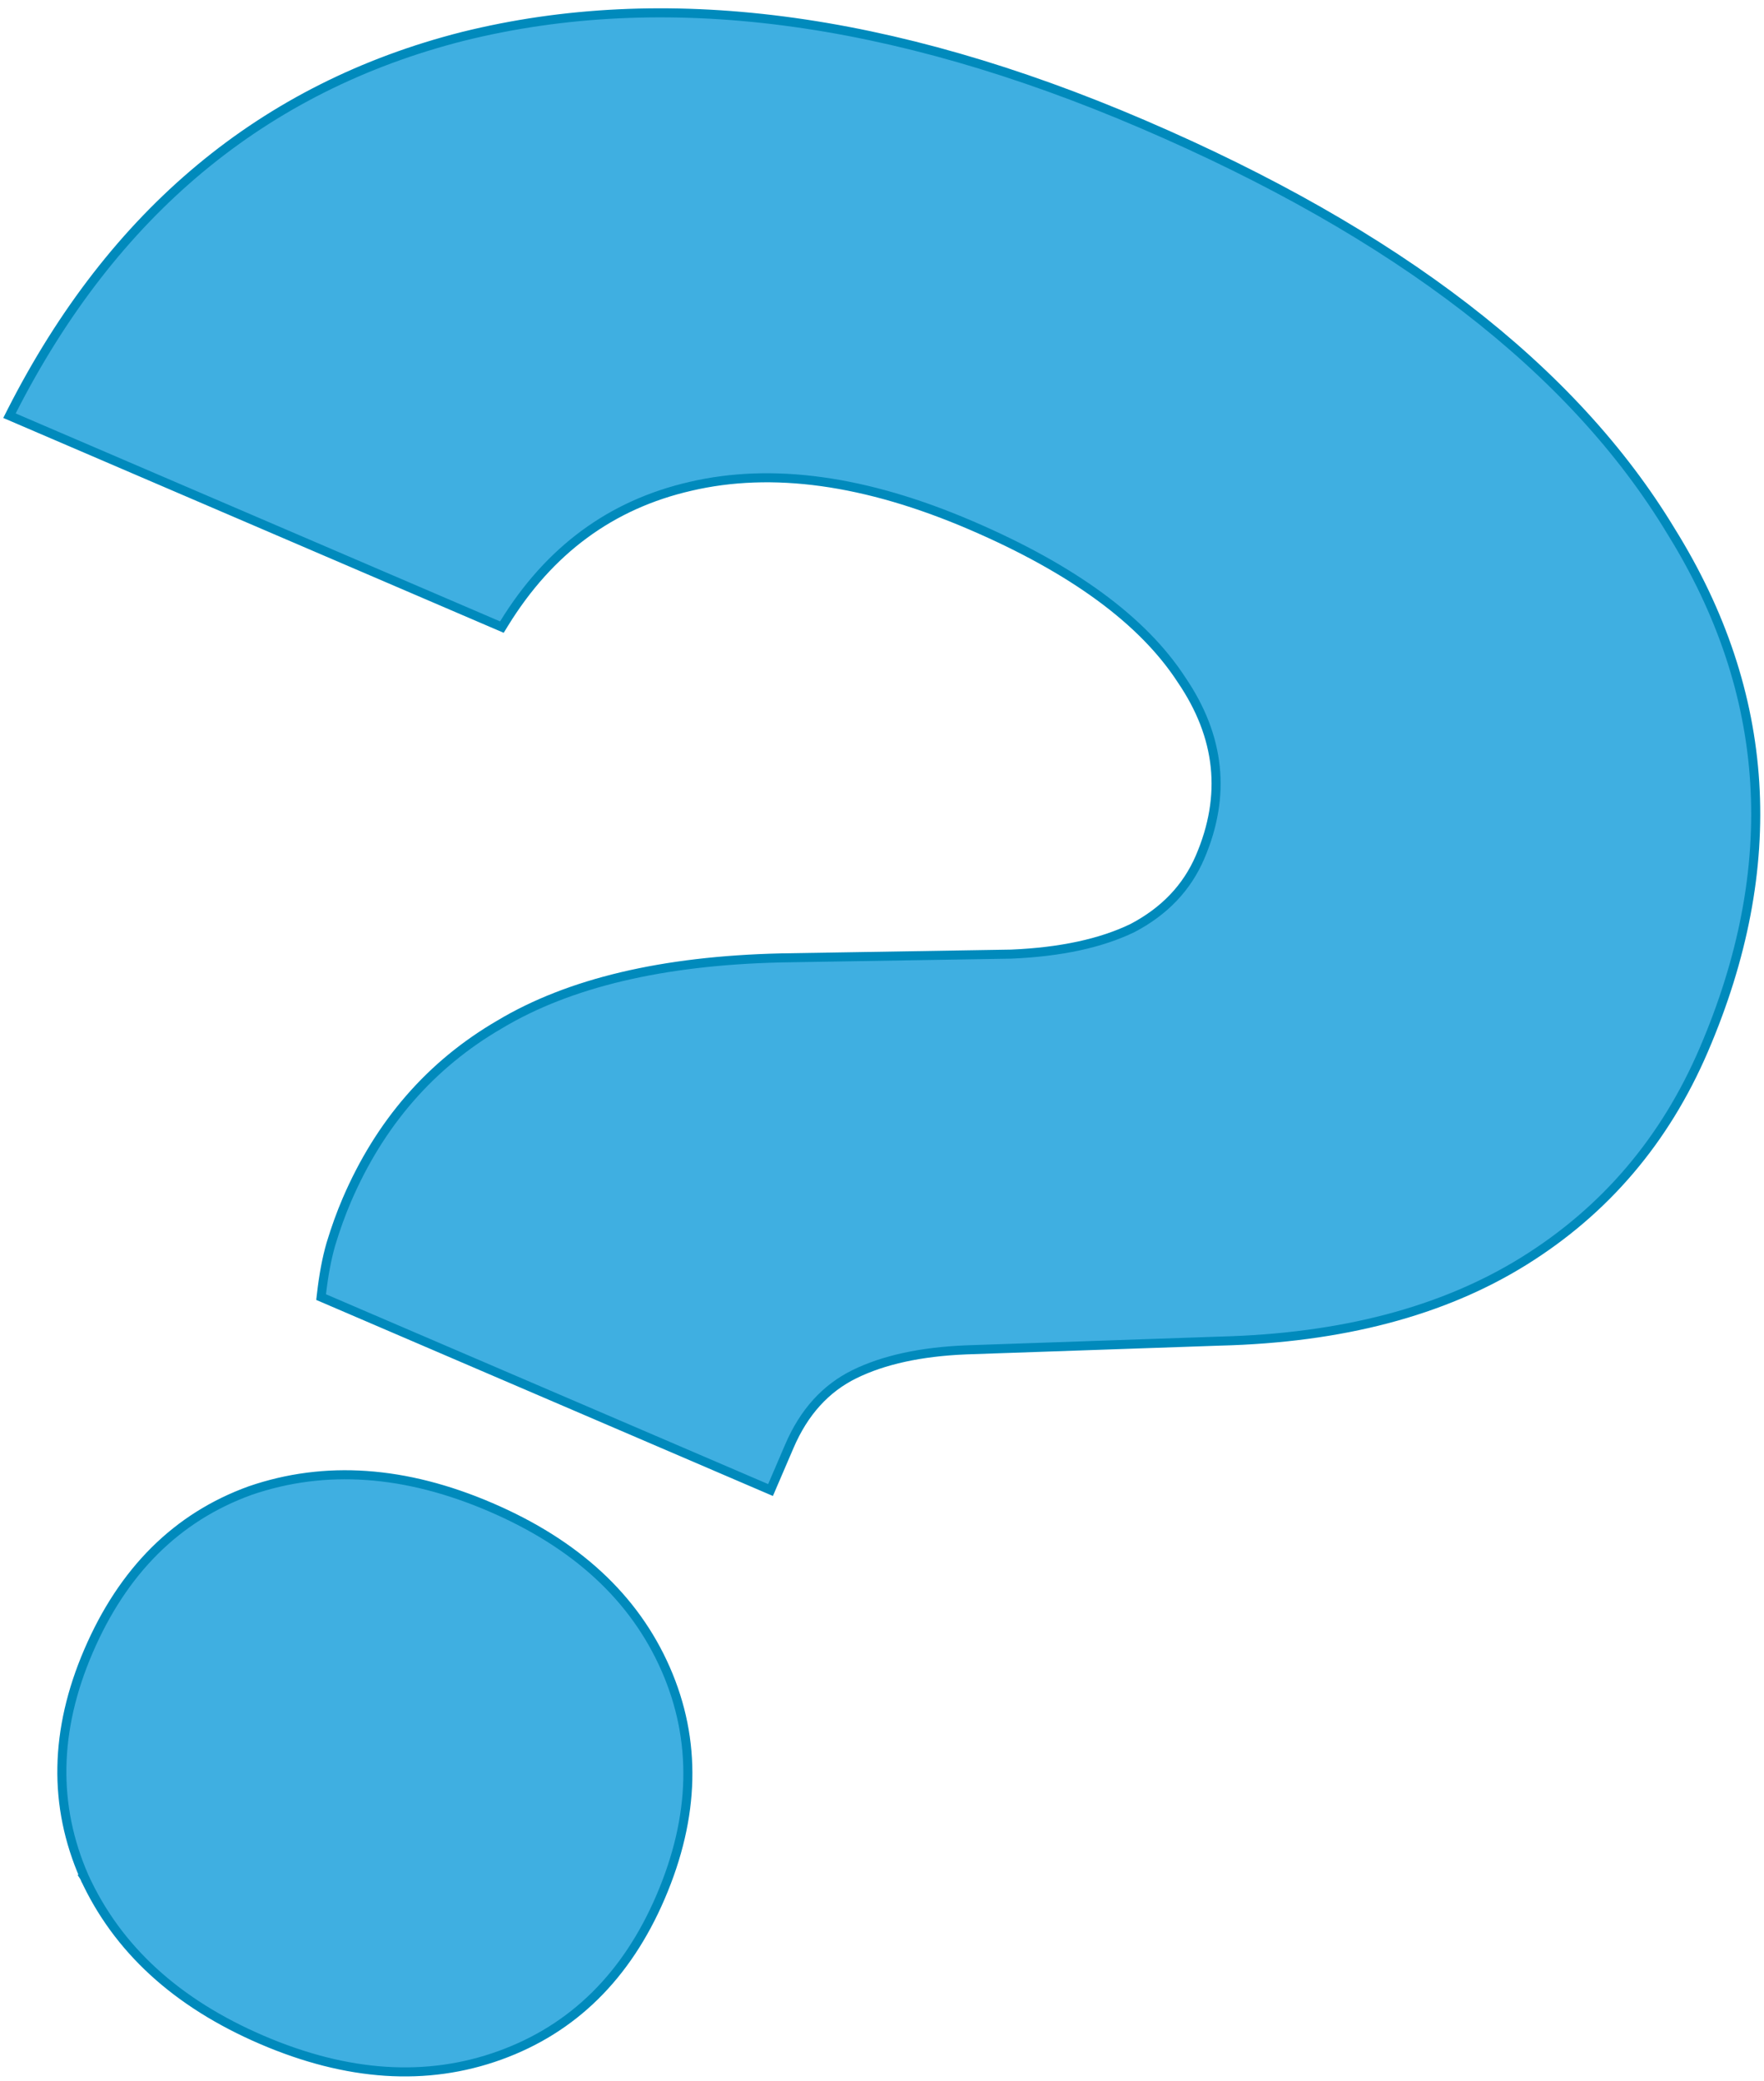 <?xml version="1.0" encoding="UTF-8"?> <svg xmlns="http://www.w3.org/2000/svg" width="195" height="230" viewBox="0 0 195 230" fill="none"><path d="M54.228 166.593C63.657 170.64 70.131 176.599 73.587 184.485C77.045 192.376 76.84 200.791 73.02 209.69C69.277 218.41 63.355 224.259 55.256 227.186C47.158 230.113 38.379 229.523 28.951 225.476C19.522 221.428 12.96 215.432 9.321 207.473L9.317 207.467L9.775 207.266L9.317 207.466C5.861 199.578 6.023 191.256 9.766 182.536C13.586 173.637 19.546 167.693 27.649 164.764L27.656 164.761C35.932 161.918 44.8 162.545 54.228 166.593ZM126.35 13.739C154.411 25.785 173.9 40.777 184.74 58.748C195.858 76.642 197.052 95.762 188.343 116.049C184.059 126.029 177.432 133.813 168.47 139.386C159.503 144.962 148.29 147.903 134.857 148.239L106.803 149.207C101.774 149.412 97.662 150.317 94.447 151.897C91.271 153.458 88.874 156.094 87.263 159.847L85.178 164.701L35.497 143.374L35.54 143.005C35.779 140.917 36.125 139.083 36.581 137.506L36.583 137.5C37.112 135.757 37.695 134.144 38.332 132.659C41.988 124.142 47.622 117.661 55.232 113.237C62.922 108.63 73.273 106.193 86.242 105.884L86.247 105.883L111.78 105.463C117.253 105.233 121.716 104.263 125.194 102.58C128.736 100.72 131.215 98.11 132.658 94.746C135.576 87.95 134.898 81.43 130.6 75.127L130.594 75.118C126.359 68.613 118.63 62.916 107.323 58.062C95.671 53.059 85.345 51.647 76.323 53.757L76.32 53.758C67.563 55.763 60.698 60.815 55.708 68.949L55.482 69.317L1.047 45.949L1.288 45.473C12.482 23.46 29.11 9.626 51.164 4.023L51.167 4.023C73.388 -1.496 98.457 1.765 126.35 13.739Z" fill="#3FAFE1" stroke="#008ABC"></path></svg> 